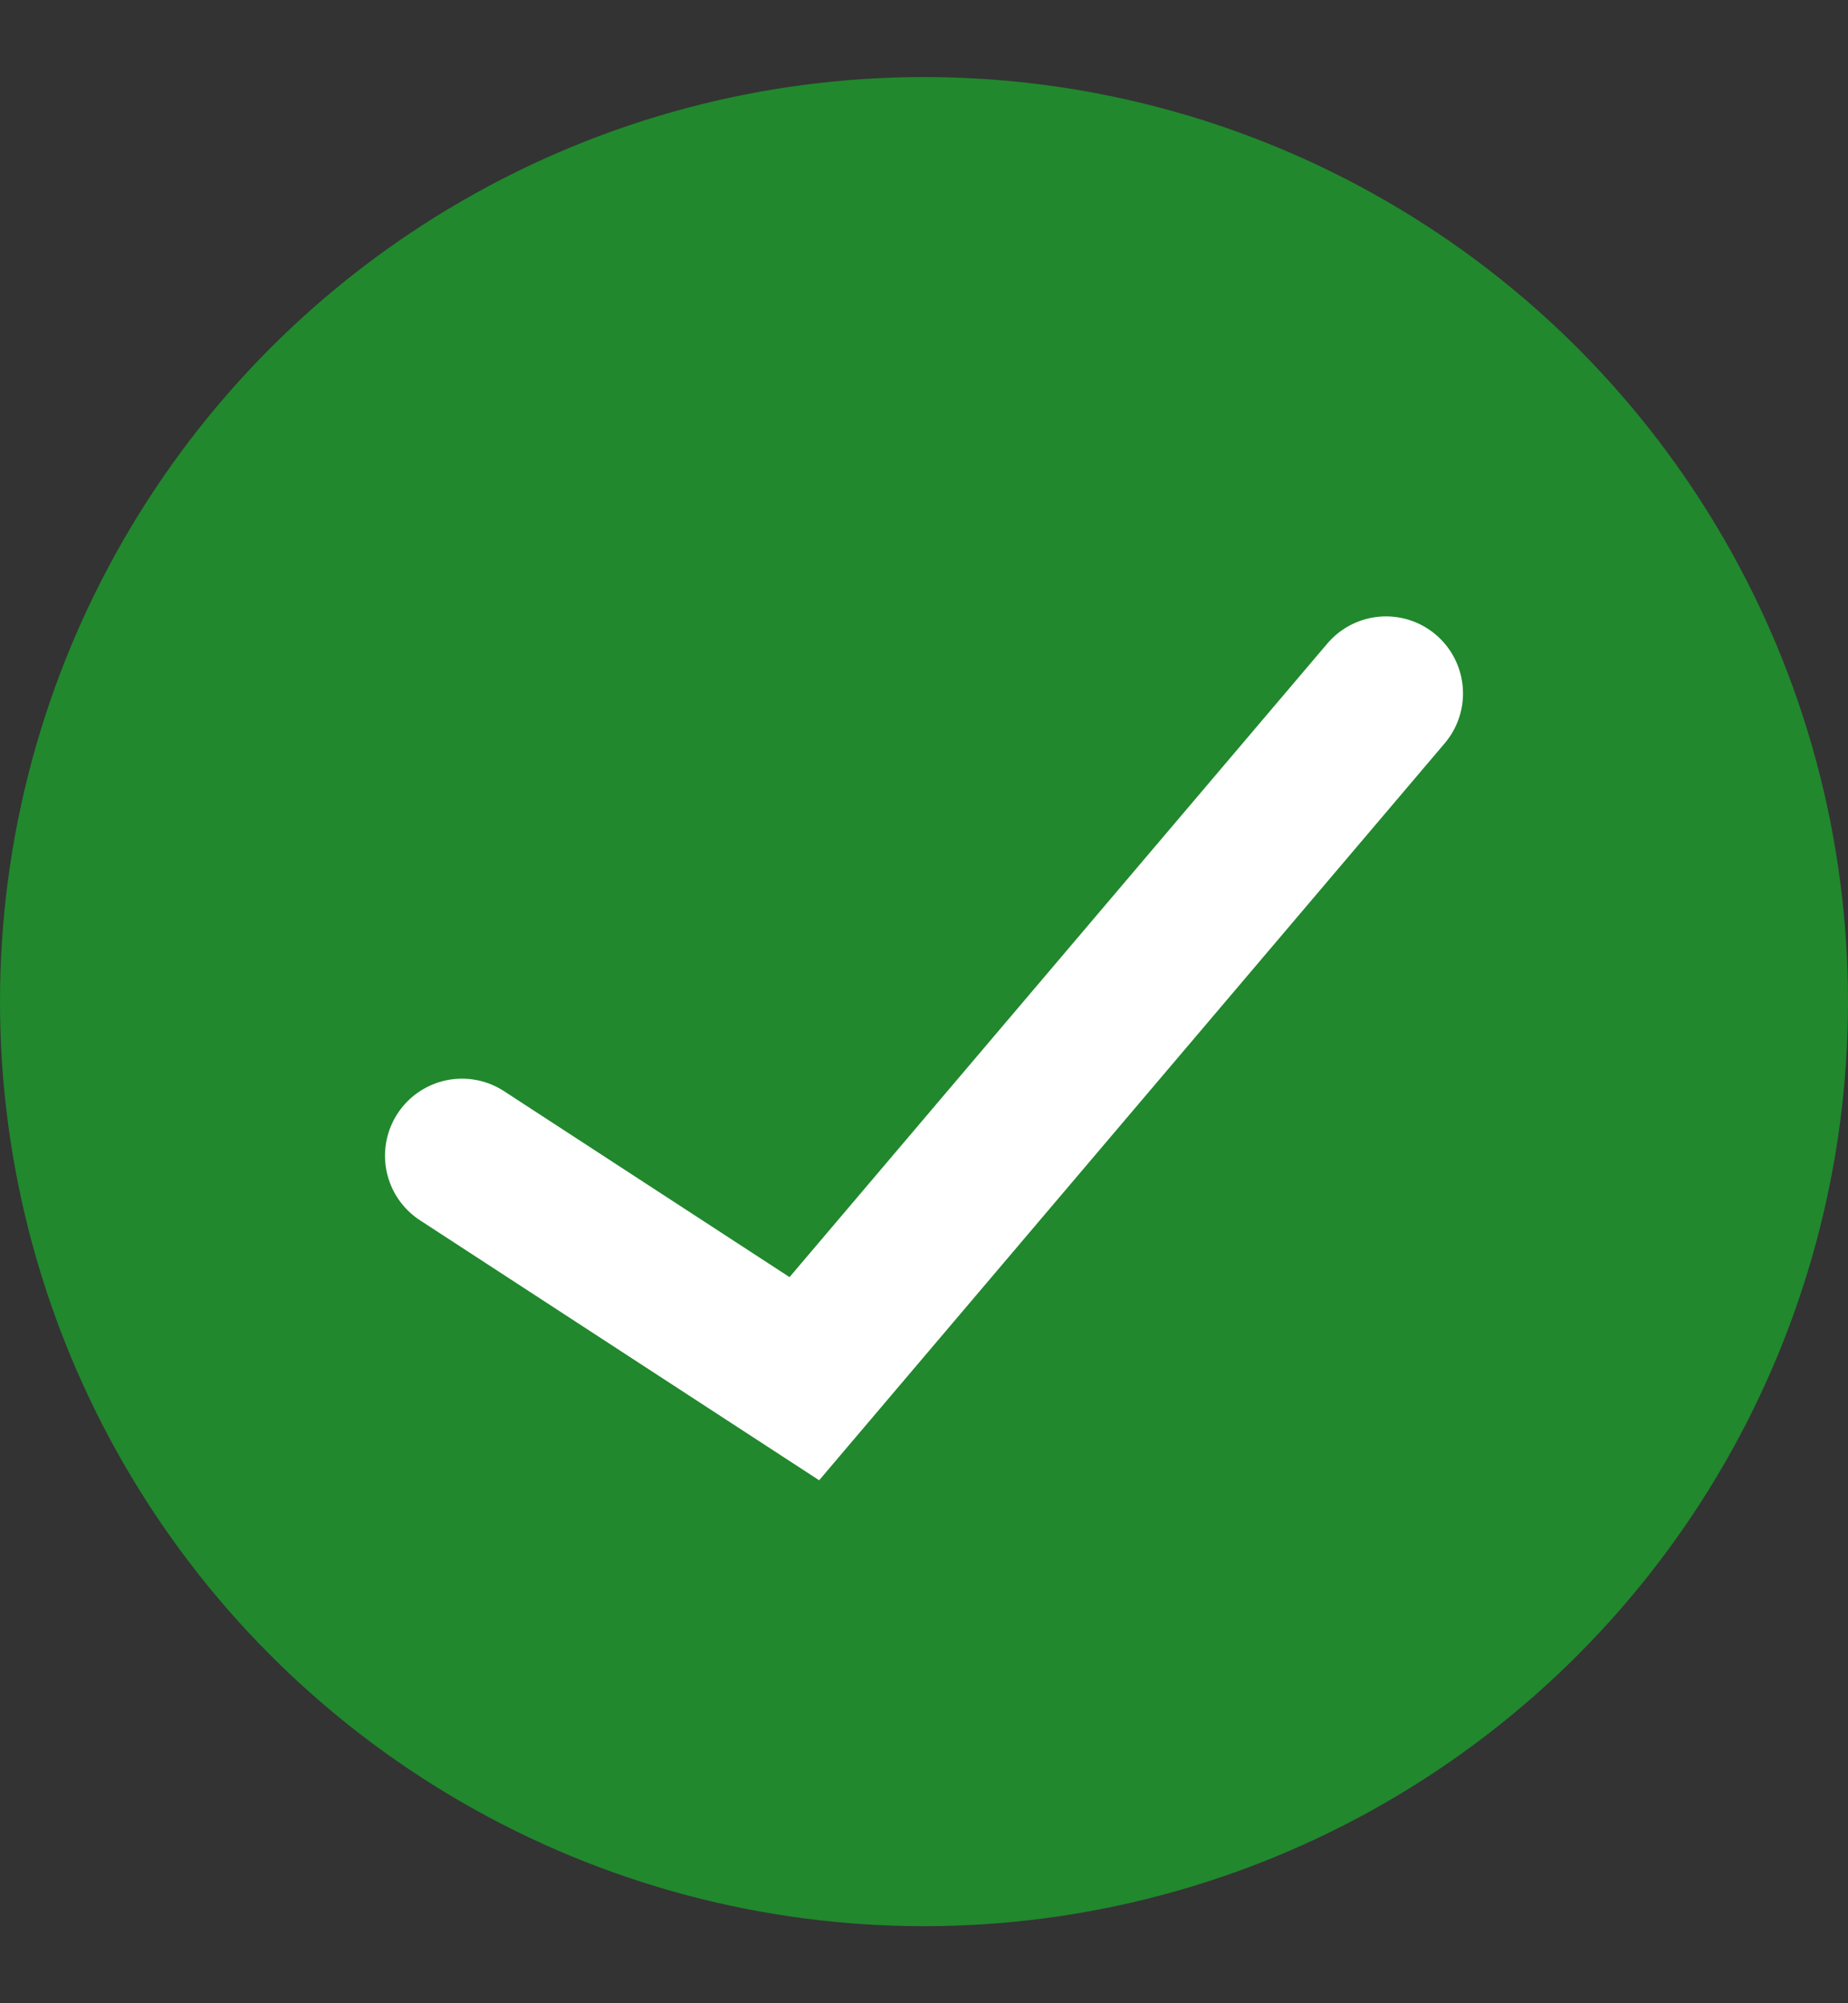 <svg width="12" height="13" viewBox="0 0 12 13" fill="none" xmlns="http://www.w3.org/2000/svg">
<rect x="0" y="0" width="12" height="13" fill="#333333" stroke="none"/>
<circle cx="6" cy="6.5" r="6" fill="#21882D"/>
<path d="M3 7.5L5.223 8.947L9 4.5" stroke="white" stroke-linecap="round"/>
</svg>
